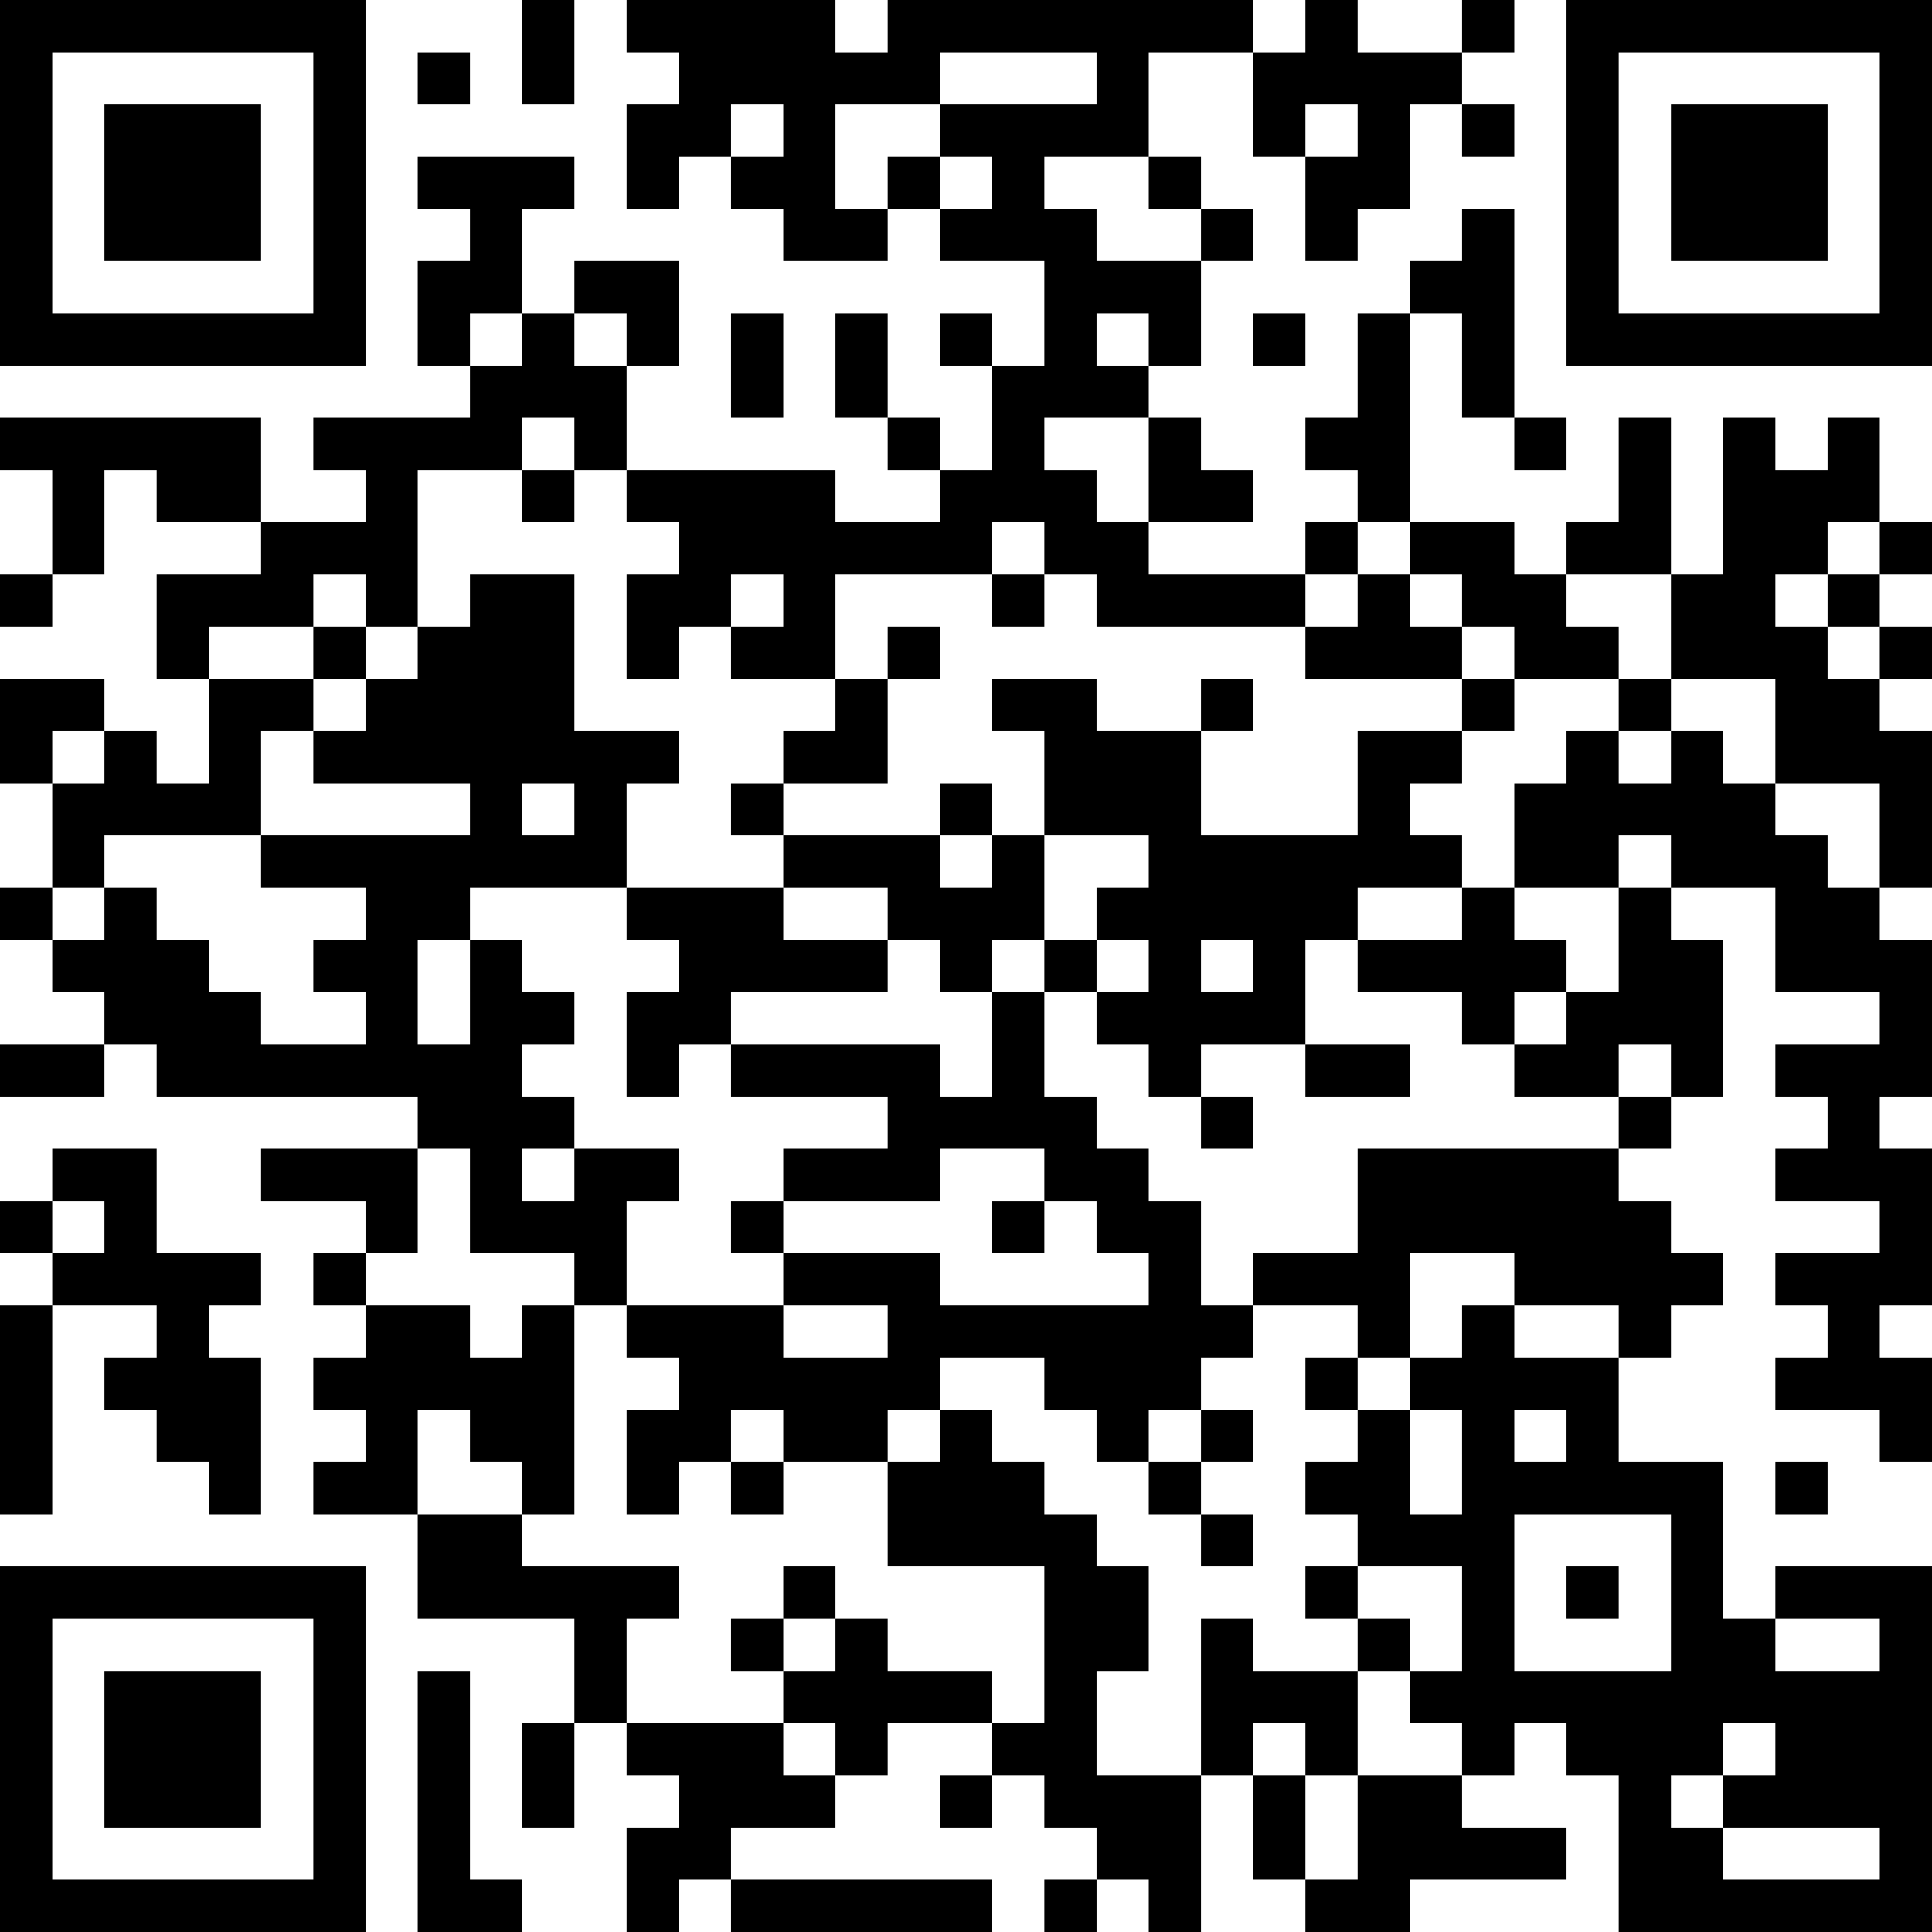 <?xml version="1.0" encoding="UTF-8"?>
<svg xmlns="http://www.w3.org/2000/svg" version="1.1" width="400" height="400" viewBox="0 0 400 400"><rect x="0" y="0" width="400" height="400" fill="#ffffff"/><g transform="scale(10.811)"><g transform="translate(0,0)"><path fill-rule="evenodd" d="M10 0L10 2L11 2L11 0ZM12 0L12 1L13 1L13 2L12 2L12 4L13 4L13 3L14 3L14 4L15 4L15 5L17 5L17 4L18 4L18 5L20 5L20 7L19 7L19 6L18 6L18 7L19 7L19 9L18 9L18 8L17 8L17 6L16 6L16 8L17 8L17 9L18 9L18 10L16 10L16 9L12 9L12 7L13 7L13 5L11 5L11 6L10 6L10 4L11 4L11 3L8 3L8 4L9 4L9 5L8 5L8 7L9 7L9 8L6 8L6 9L7 9L7 10L5 10L5 8L0 8L0 9L1 9L1 11L0 11L0 12L1 12L1 11L2 11L2 9L3 9L3 10L5 10L5 11L3 11L3 13L4 13L4 15L3 15L3 14L2 14L2 13L0 13L0 15L1 15L1 17L0 17L0 18L1 18L1 19L2 19L2 20L0 20L0 21L2 21L2 20L3 20L3 21L8 21L8 22L5 22L5 23L7 23L7 24L6 24L6 25L7 25L7 26L6 26L6 27L7 27L7 28L6 28L6 29L8 29L8 31L11 31L11 33L10 33L10 35L11 35L11 33L12 33L12 34L13 34L13 35L12 35L12 37L13 37L13 36L14 36L14 37L19 37L19 36L14 36L14 35L16 35L16 34L17 34L17 33L19 33L19 34L18 34L18 35L19 35L19 34L20 34L20 35L21 35L21 36L20 36L20 37L21 37L21 36L22 36L22 37L23 37L23 34L24 34L24 36L25 36L25 37L27 37L27 36L30 36L30 35L28 35L28 34L29 34L29 33L30 33L30 34L31 34L31 37L37 37L37 30L34 30L34 31L33 31L33 28L31 28L31 26L32 26L32 25L33 25L33 24L32 24L32 23L31 23L31 22L32 22L32 21L33 21L33 18L32 18L32 17L34 17L34 19L36 19L36 20L34 20L34 21L35 21L35 22L34 22L34 23L36 23L36 24L34 24L34 25L35 25L35 26L34 26L34 27L36 27L36 28L37 28L37 26L36 26L36 25L37 25L37 22L36 22L36 21L37 21L37 18L36 18L36 17L37 17L37 14L36 14L36 13L37 13L37 12L36 12L36 11L37 11L37 10L36 10L36 8L35 8L35 9L34 9L34 8L33 8L33 11L32 11L32 8L31 8L31 10L30 10L30 11L29 11L29 10L27 10L27 6L28 6L28 8L29 8L29 9L30 9L30 8L29 8L29 4L28 4L28 5L27 5L27 6L26 6L26 8L25 8L25 9L26 9L26 10L25 10L25 11L22 11L22 10L24 10L24 9L23 9L23 8L22 8L22 7L23 7L23 5L24 5L24 4L23 4L23 3L22 3L22 1L24 1L24 3L25 3L25 5L26 5L26 4L27 4L27 2L28 2L28 3L29 3L29 2L28 2L28 1L29 1L29 0L28 0L28 1L26 1L26 0L25 0L25 1L24 1L24 0L17 0L17 1L16 1L16 0ZM8 1L8 2L9 2L9 1ZM18 1L18 2L16 2L16 4L17 4L17 3L18 3L18 4L19 4L19 3L18 3L18 2L21 2L21 1ZM14 2L14 3L15 3L15 2ZM25 2L25 3L26 3L26 2ZM20 3L20 4L21 4L21 5L23 5L23 4L22 4L22 3ZM9 6L9 7L10 7L10 6ZM11 6L11 7L12 7L12 6ZM14 6L14 8L15 8L15 6ZM21 6L21 7L22 7L22 6ZM24 6L24 7L25 7L25 6ZM10 8L10 9L8 9L8 12L7 12L7 11L6 11L6 12L4 12L4 13L6 13L6 14L5 14L5 16L2 16L2 17L1 17L1 18L2 18L2 17L3 17L3 18L4 18L4 19L5 19L5 20L7 20L7 19L6 19L6 18L7 18L7 17L5 17L5 16L9 16L9 15L6 15L6 14L7 14L7 13L8 13L8 12L9 12L9 11L11 11L11 14L13 14L13 15L12 15L12 17L9 17L9 18L8 18L8 20L9 20L9 18L10 18L10 19L11 19L11 20L10 20L10 21L11 21L11 22L10 22L10 23L11 23L11 22L13 22L13 23L12 23L12 25L11 25L11 24L9 24L9 22L8 22L8 24L7 24L7 25L9 25L9 26L10 26L10 25L11 25L11 29L10 29L10 28L9 28L9 27L8 27L8 29L10 29L10 30L13 30L13 31L12 31L12 33L15 33L15 34L16 34L16 33L15 33L15 32L16 32L16 31L17 31L17 32L19 32L19 33L20 33L20 30L17 30L17 28L18 28L18 27L19 27L19 28L20 28L20 29L21 29L21 30L22 30L22 32L21 32L21 34L23 34L23 31L24 31L24 32L26 32L26 34L25 34L25 33L24 33L24 34L25 34L25 36L26 36L26 34L28 34L28 33L27 33L27 32L28 32L28 30L26 30L26 29L25 29L25 28L26 28L26 27L27 27L27 29L28 29L28 27L27 27L27 26L28 26L28 25L29 25L29 26L31 26L31 25L29 25L29 24L27 24L27 26L26 26L26 25L24 25L24 24L26 24L26 22L31 22L31 21L32 21L32 20L31 20L31 21L29 21L29 20L30 20L30 19L31 19L31 17L32 17L32 16L31 16L31 17L29 17L29 15L30 15L30 14L31 14L31 15L32 15L32 14L33 14L33 15L34 15L34 16L35 16L35 17L36 17L36 15L34 15L34 13L32 13L32 11L30 11L30 12L31 12L31 13L29 13L29 12L28 12L28 11L27 11L27 10L26 10L26 11L25 11L25 12L21 12L21 11L20 11L20 10L19 10L19 11L16 11L16 13L14 13L14 12L15 12L15 11L14 11L14 12L13 12L13 13L12 13L12 11L13 11L13 10L12 10L12 9L11 9L11 8ZM20 8L20 9L21 9L21 10L22 10L22 8ZM10 9L10 10L11 10L11 9ZM35 10L35 11L34 11L34 12L35 12L35 13L36 13L36 12L35 12L35 11L36 11L36 10ZM19 11L19 12L20 12L20 11ZM26 11L26 12L25 12L25 13L28 13L28 14L26 14L26 16L23 16L23 14L24 14L24 13L23 13L23 14L21 14L21 13L19 13L19 14L20 14L20 16L19 16L19 15L18 15L18 16L15 16L15 15L17 15L17 13L18 13L18 12L17 12L17 13L16 13L16 14L15 14L15 15L14 15L14 16L15 16L15 17L12 17L12 18L13 18L13 19L12 19L12 21L13 21L13 20L14 20L14 21L17 21L17 22L15 22L15 23L14 23L14 24L15 24L15 25L12 25L12 26L13 26L13 27L12 27L12 29L13 29L13 28L14 28L14 29L15 29L15 28L17 28L17 27L18 27L18 26L20 26L20 27L21 27L21 28L22 28L22 29L23 29L23 30L24 30L24 29L23 29L23 28L24 28L24 27L23 27L23 26L24 26L24 25L23 25L23 23L22 23L22 22L21 22L21 21L20 21L20 19L21 19L21 20L22 20L22 21L23 21L23 22L24 22L24 21L23 21L23 20L25 20L25 21L27 21L27 20L25 20L25 18L26 18L26 19L28 19L28 20L29 20L29 19L30 19L30 18L29 18L29 17L28 17L28 16L27 16L27 15L28 15L28 14L29 14L29 13L28 13L28 12L27 12L27 11ZM6 12L6 13L7 13L7 12ZM31 13L31 14L32 14L32 13ZM1 14L1 15L2 15L2 14ZM10 15L10 16L11 16L11 15ZM18 16L18 17L19 17L19 16ZM20 16L20 18L19 18L19 19L18 19L18 18L17 18L17 17L15 17L15 18L17 18L17 19L14 19L14 20L18 20L18 21L19 21L19 19L20 19L20 18L21 18L21 19L22 19L22 18L21 18L21 17L22 17L22 16ZM26 17L26 18L28 18L28 17ZM23 18L23 19L24 19L24 18ZM1 22L1 23L0 23L0 24L1 24L1 25L0 25L0 29L1 29L1 25L3 25L3 26L2 26L2 27L3 27L3 28L4 28L4 29L5 29L5 26L4 26L4 25L5 25L5 24L3 24L3 22ZM18 22L18 23L15 23L15 24L18 24L18 25L22 25L22 24L21 24L21 23L20 23L20 22ZM1 23L1 24L2 24L2 23ZM19 23L19 24L20 24L20 23ZM15 25L15 26L17 26L17 25ZM25 26L25 27L26 27L26 26ZM14 27L14 28L15 28L15 27ZM22 27L22 28L23 28L23 27ZM29 27L29 28L30 28L30 27ZM34 28L34 29L35 29L35 28ZM29 29L29 32L32 32L32 29ZM15 30L15 31L14 31L14 32L15 32L15 31L16 31L16 30ZM25 30L25 31L26 31L26 32L27 32L27 31L26 31L26 30ZM30 30L30 31L31 31L31 30ZM34 31L34 32L36 32L36 31ZM8 32L8 37L10 37L10 36L9 36L9 32ZM33 33L33 34L32 34L32 35L33 35L33 36L36 36L36 35L33 35L33 34L34 34L34 33ZM0 0L0 7L7 7L7 0ZM1 1L1 6L6 6L6 1ZM2 2L2 5L5 5L5 2ZM30 0L30 7L37 7L37 0ZM31 1L31 6L36 6L36 1ZM32 2L32 5L35 5L35 2ZM0 30L0 37L7 37L7 30ZM1 31L1 36L6 36L6 31ZM2 32L2 35L5 35L5 32Z" fill="#000000"/></g></g></svg>
